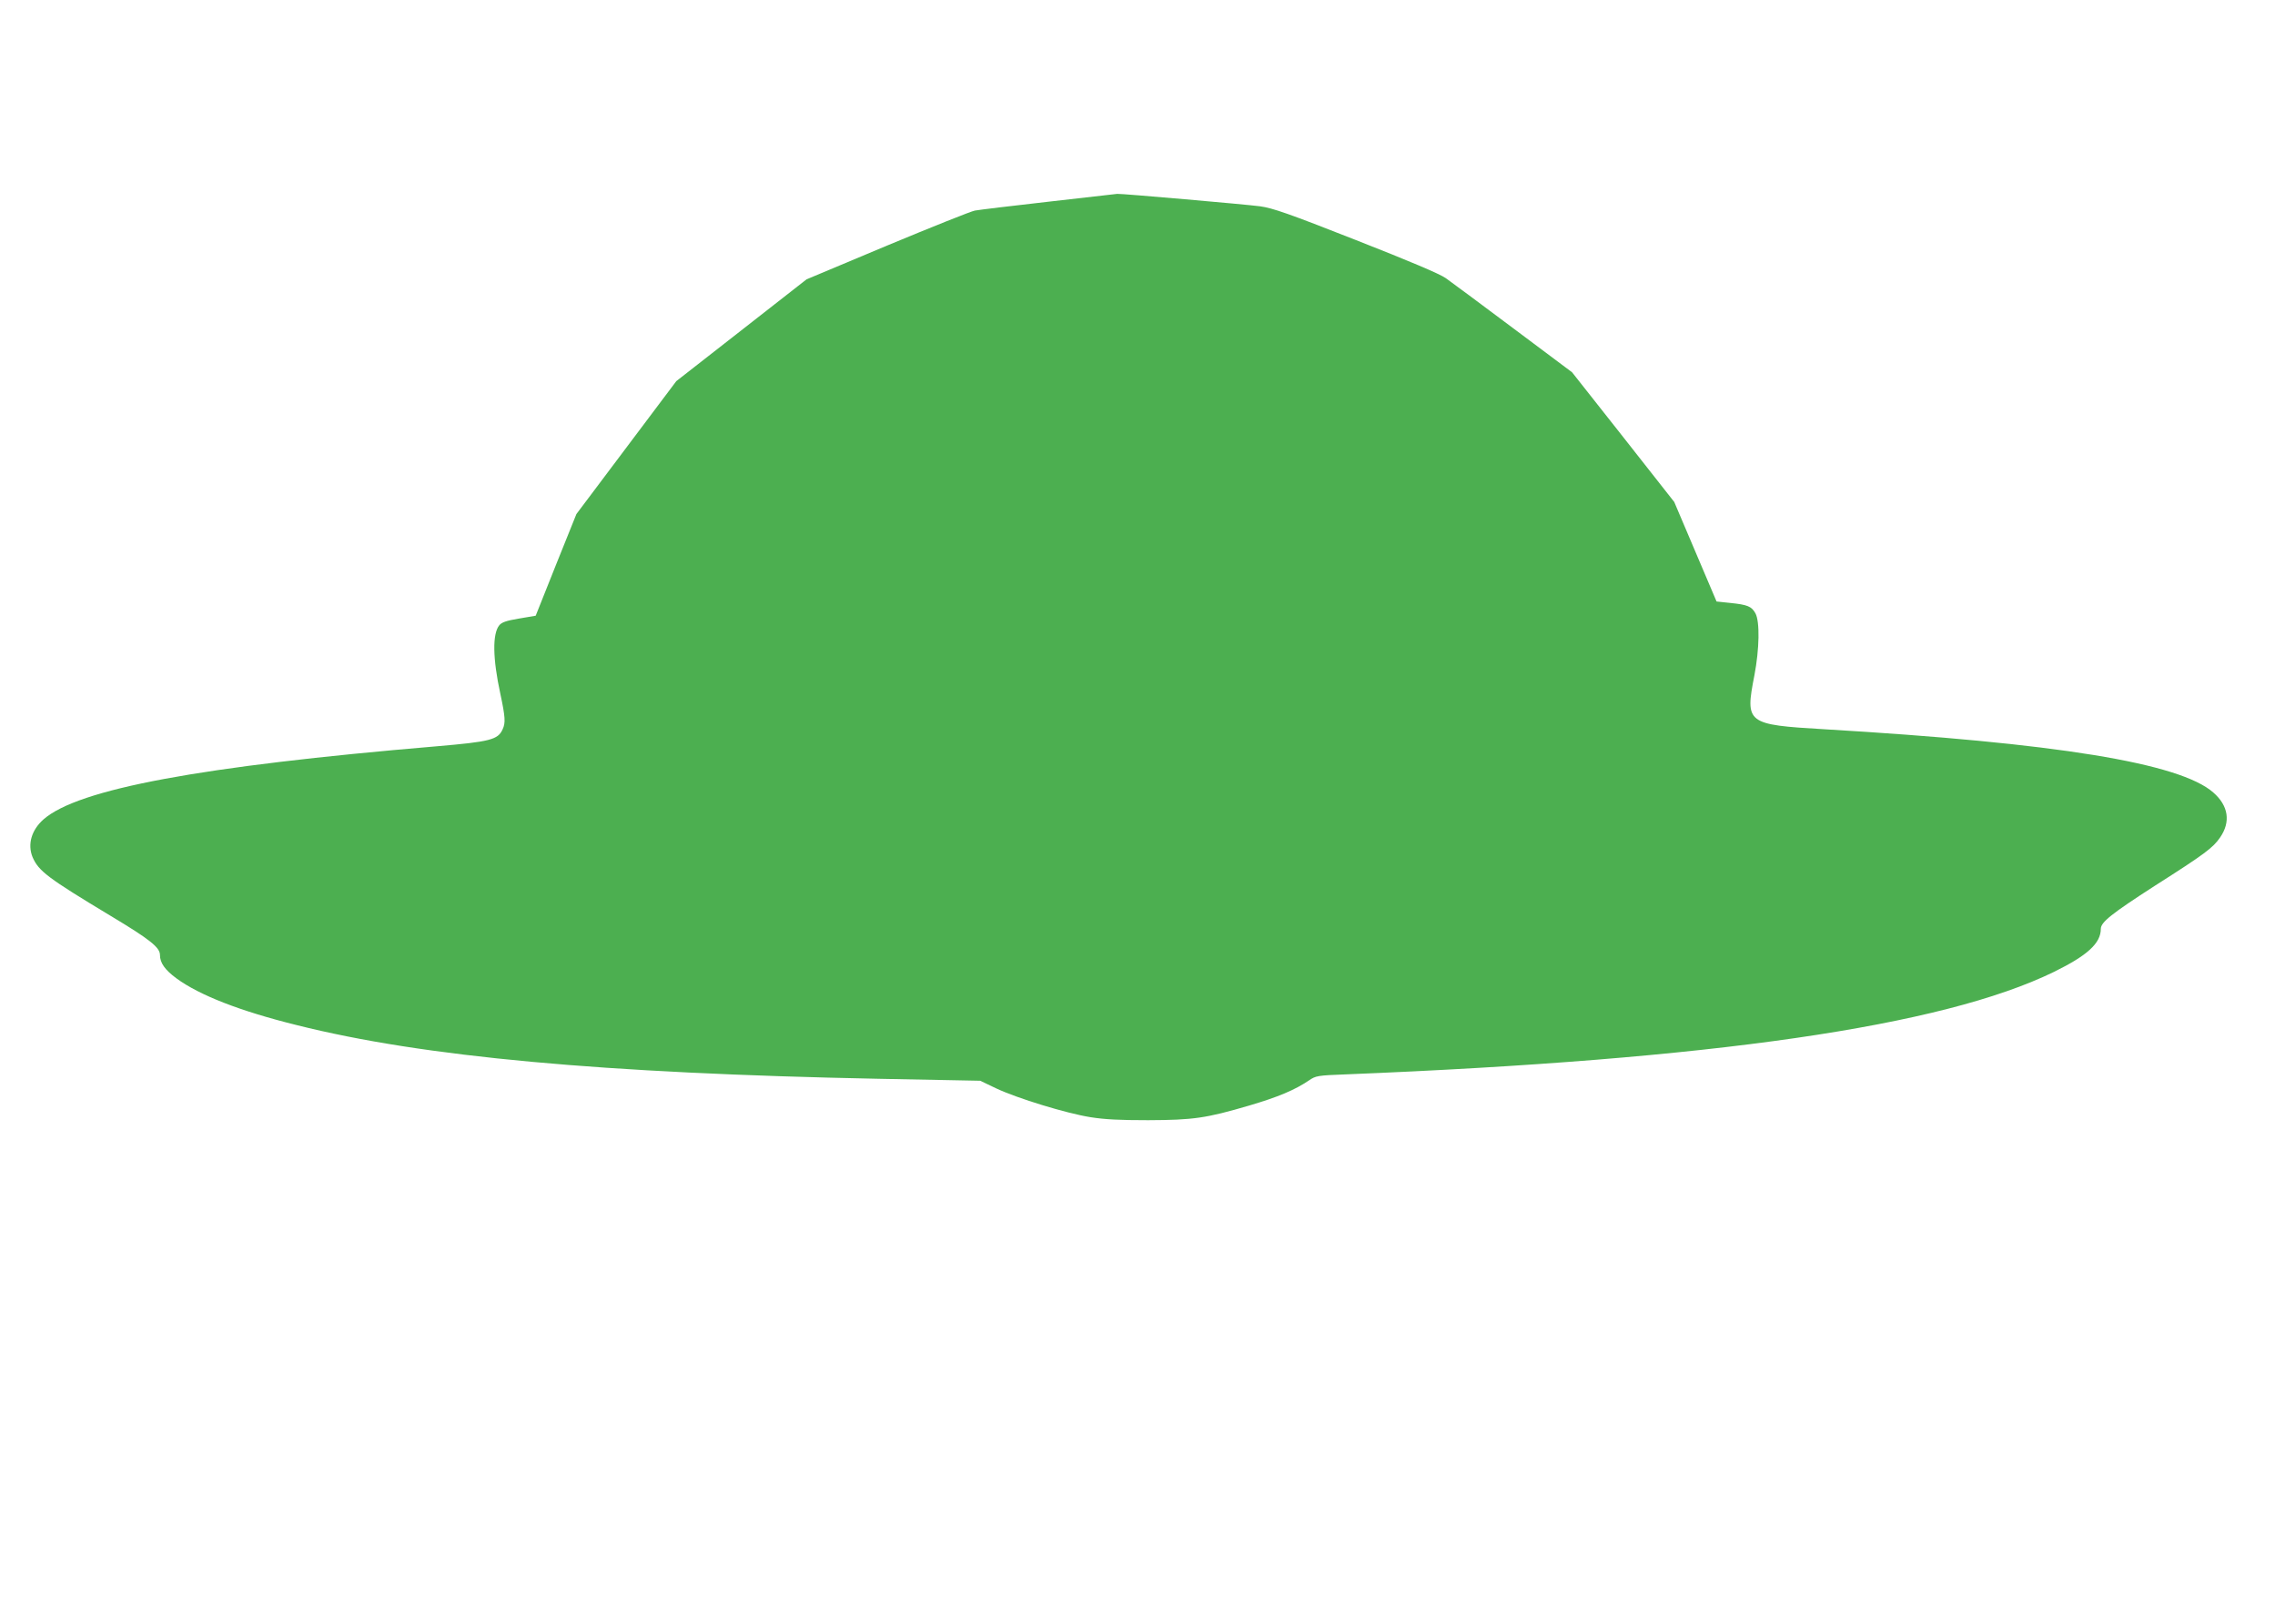 <?xml version="1.0" standalone="no"?>
<!DOCTYPE svg PUBLIC "-//W3C//DTD SVG 20010904//EN"
 "http://www.w3.org/TR/2001/REC-SVG-20010904/DTD/svg10.dtd">
<svg version="1.0" xmlns="http://www.w3.org/2000/svg"
 width="1280pt" height="914pt" viewBox="0 0 1280 914"
 preserveAspectRatio="xMidYMid meet">
<g transform="translate(0,914) scale(0.1,-0.1)"
fill="#4caf50" stroke="none">
<path d="M5900 8005 c-206 -23 -393 -46 -415 -50 -22 -4 -244 -93 -494 -197
l-453 -190 -367 -287 -366 -286 -281 -374 -281 -374 -115 -286 -114 -286 -94
-16 c-72 -12 -97 -21 -111 -38 -39 -48 -37 -187 6 -385 28 -131 30 -164 13
-200 -26 -59 -70 -70 -373 -96 -1328 -112 -2015 -240 -2210 -411 -68 -60 -91
-140 -62 -212 34 -79 84 -117 441 -332 220 -132 276 -177 276 -219 0 -45 28
-84 93 -132 128 -94 357 -184 677 -263 712 -179 1720 -271 3275 -302 l570 -11
90 -43 c119 -56 393 -140 530 -162 82 -13 164 -17 325 -17 254 1 325 11 567
82 166 49 258 88 338 142 38 26 47 28 210 34 2061 83 3352 270 3980 576 190
93 265 162 265 243 0 37 60 85 302 241 286 182 329 215 369 273 61 88 47 179
-38 253 -188 166 -883 279 -2188 356 -439 26 -447 32 -394 304 28 147 31 301
6 348 -22 40 -45 49 -143 59 l-76 8 -119 280 -119 280 -287 365 -288 365 -330
247 c-181 136 -353 263 -381 283 -34 24 -207 97 -505 214 -381 150 -468 180
-539 190 -83 11 -782 72 -804 70 -6 -1 -180 -21 -386 -44z"/>
</g>
</svg>
